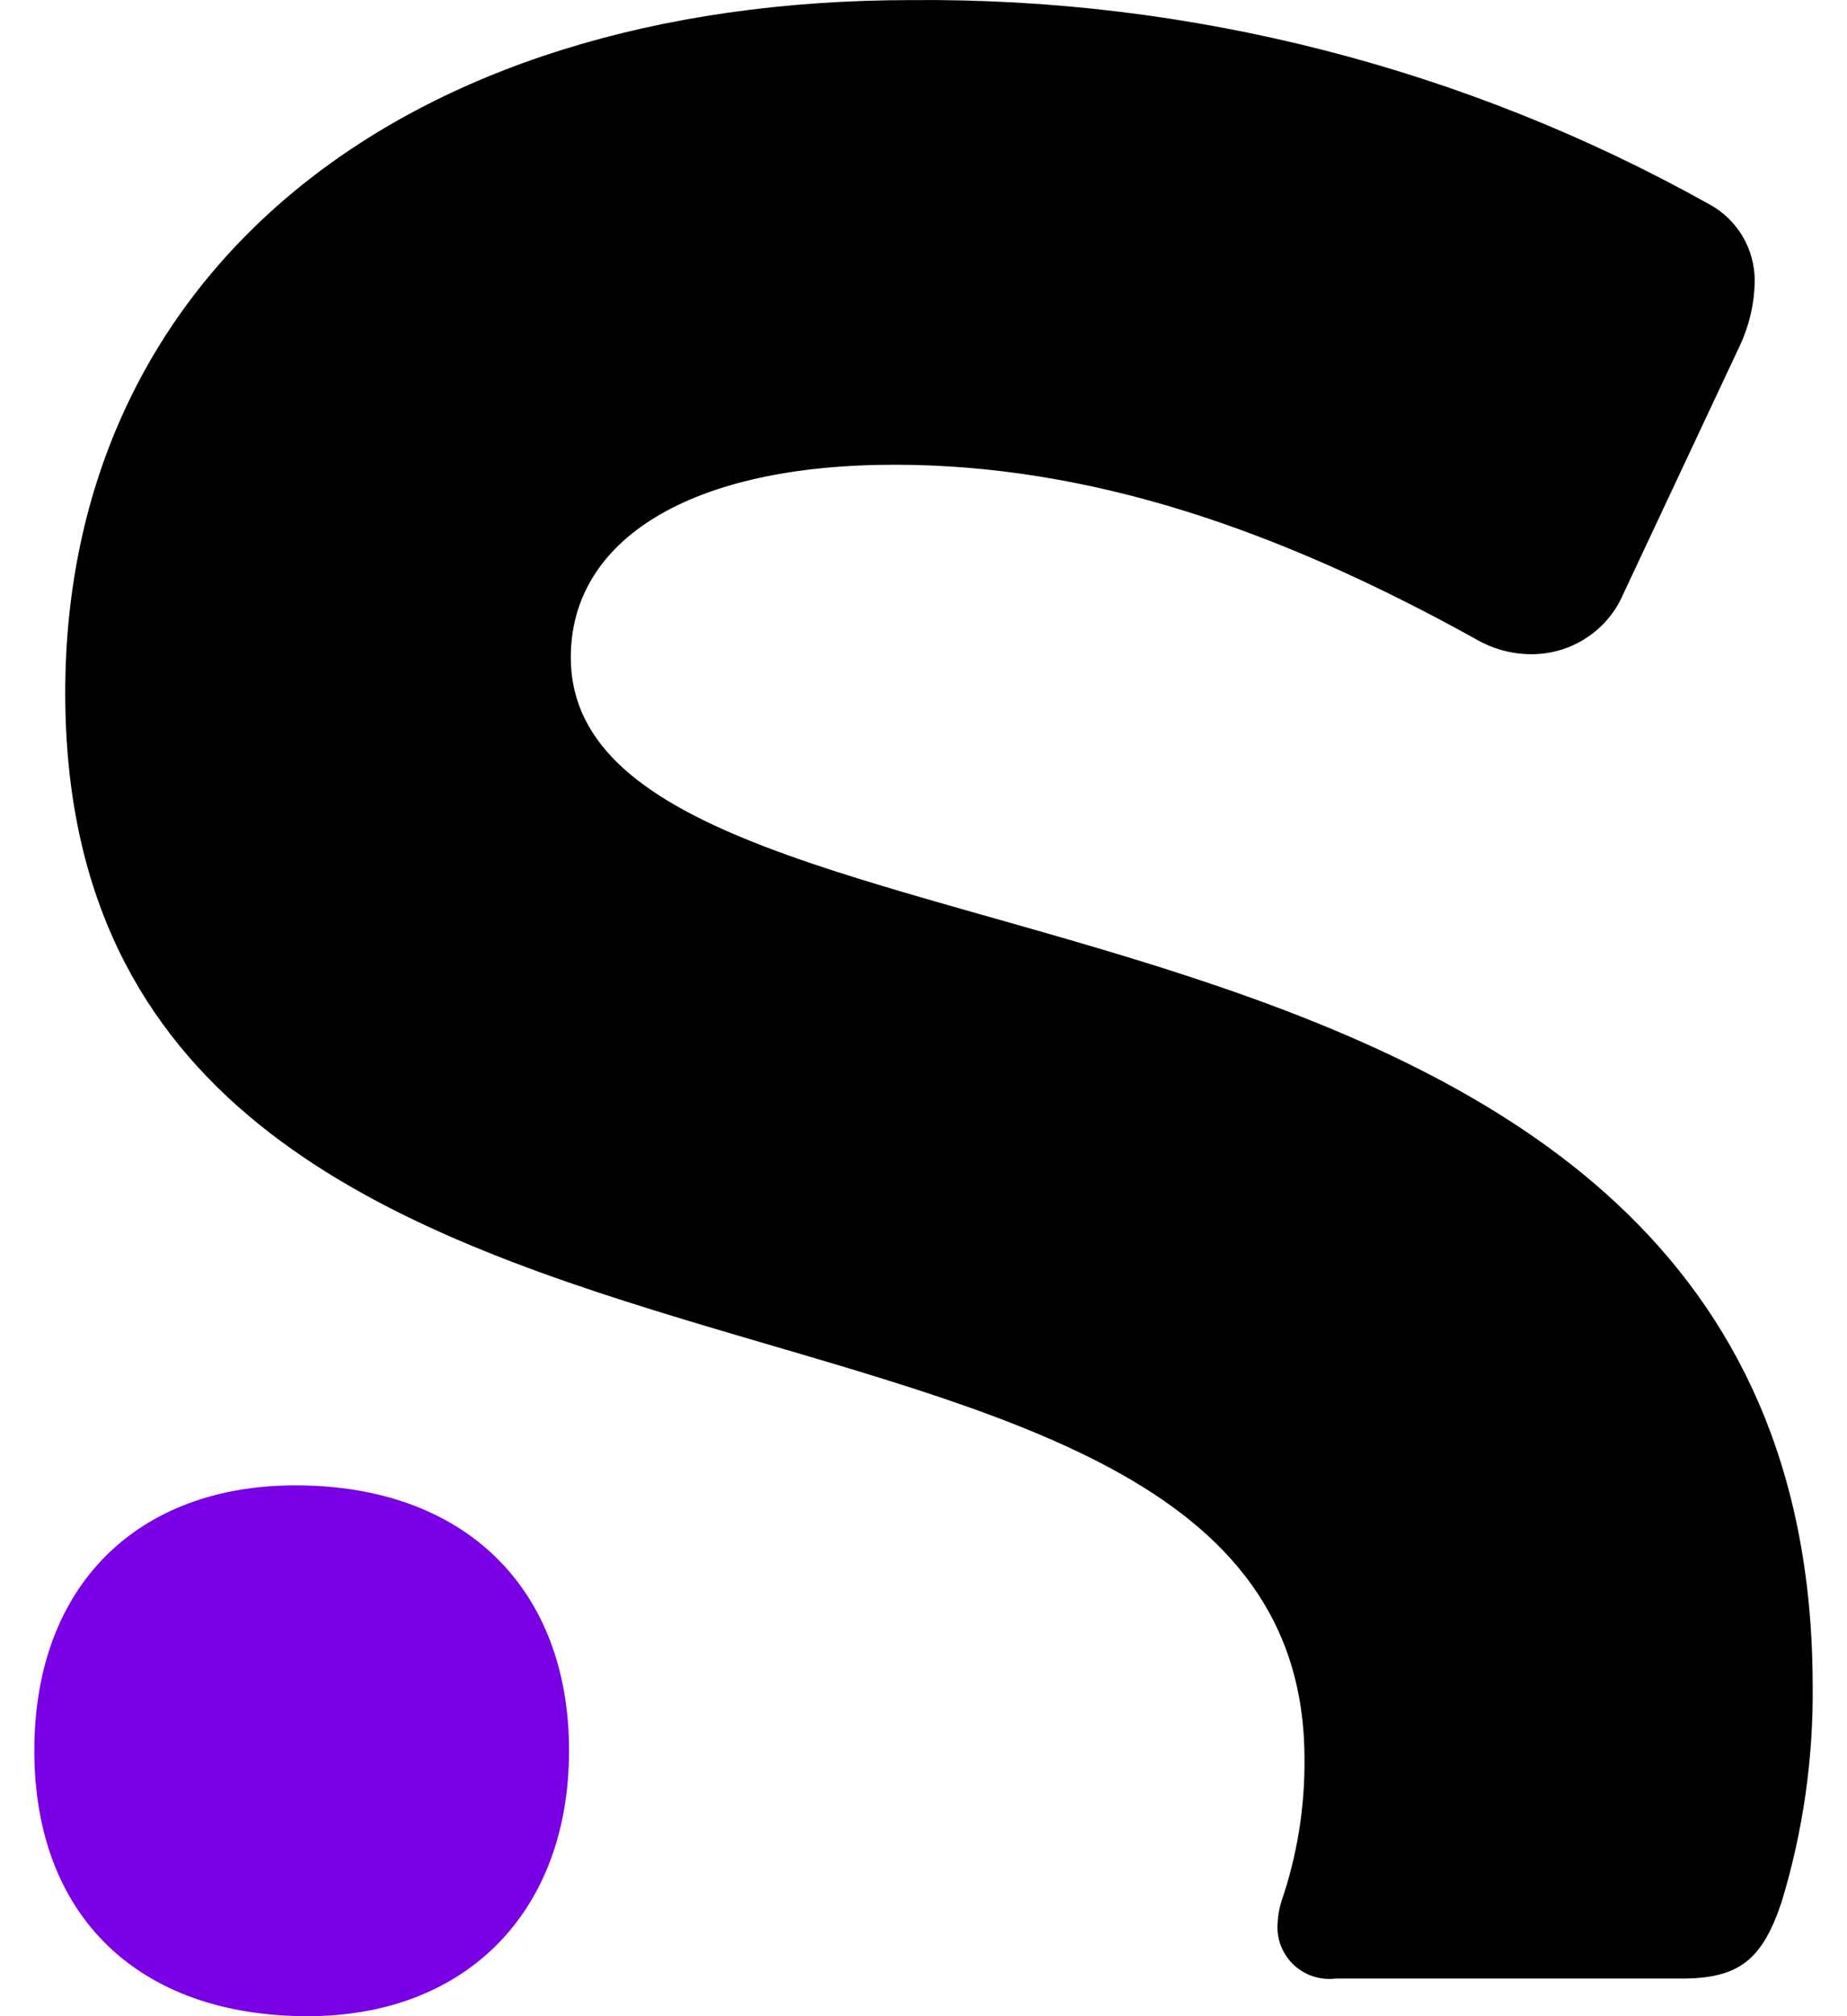 <svg width="22" height="24" viewBox="0 0 22 24" fill="none" xmlns="http://www.w3.org/2000/svg">
<path d="M3.52 17.681C1.643 17.681 0.409 18.868 0.409 20.838C0.409 22.808 1.648 24 3.666 24C5.543 24 6.778 22.766 6.778 20.838C6.778 18.909 5.538 17.681 3.52 17.681Z" fill="#7A00E6"/>
<path d="M6.799 7.824C6.799 6.424 8.22 5.532 10.652 5.532C12.992 5.532 15.237 6.31 17.576 7.606C17.784 7.728 18.02 7.791 18.261 7.787C18.476 7.784 18.685 7.724 18.868 7.611C19.05 7.499 19.199 7.34 19.298 7.15L20.72 4.122C20.835 3.879 20.897 3.614 20.901 3.344C20.901 3.156 20.851 2.971 20.754 2.809C20.657 2.648 20.518 2.515 20.351 2.427C17.452 0.808 14.181 -0.028 10.86 0.001C4.719 0.001 0.777 3.298 0.777 8.249C0.777 17.964 15.538 14.2 15.538 20.939C15.543 21.516 15.45 22.089 15.263 22.634C15.235 22.724 15.22 22.816 15.217 22.909C15.212 22.999 15.227 23.088 15.261 23.172C15.295 23.255 15.347 23.33 15.412 23.391C15.478 23.452 15.556 23.498 15.642 23.526C15.727 23.554 15.817 23.563 15.906 23.552H20.03C20.72 23.552 20.994 23.324 21.223 22.634C21.478 21.794 21.602 20.92 21.591 20.043C21.565 9.612 6.799 12.116 6.799 7.824Z" fill="black"/>
</svg>
